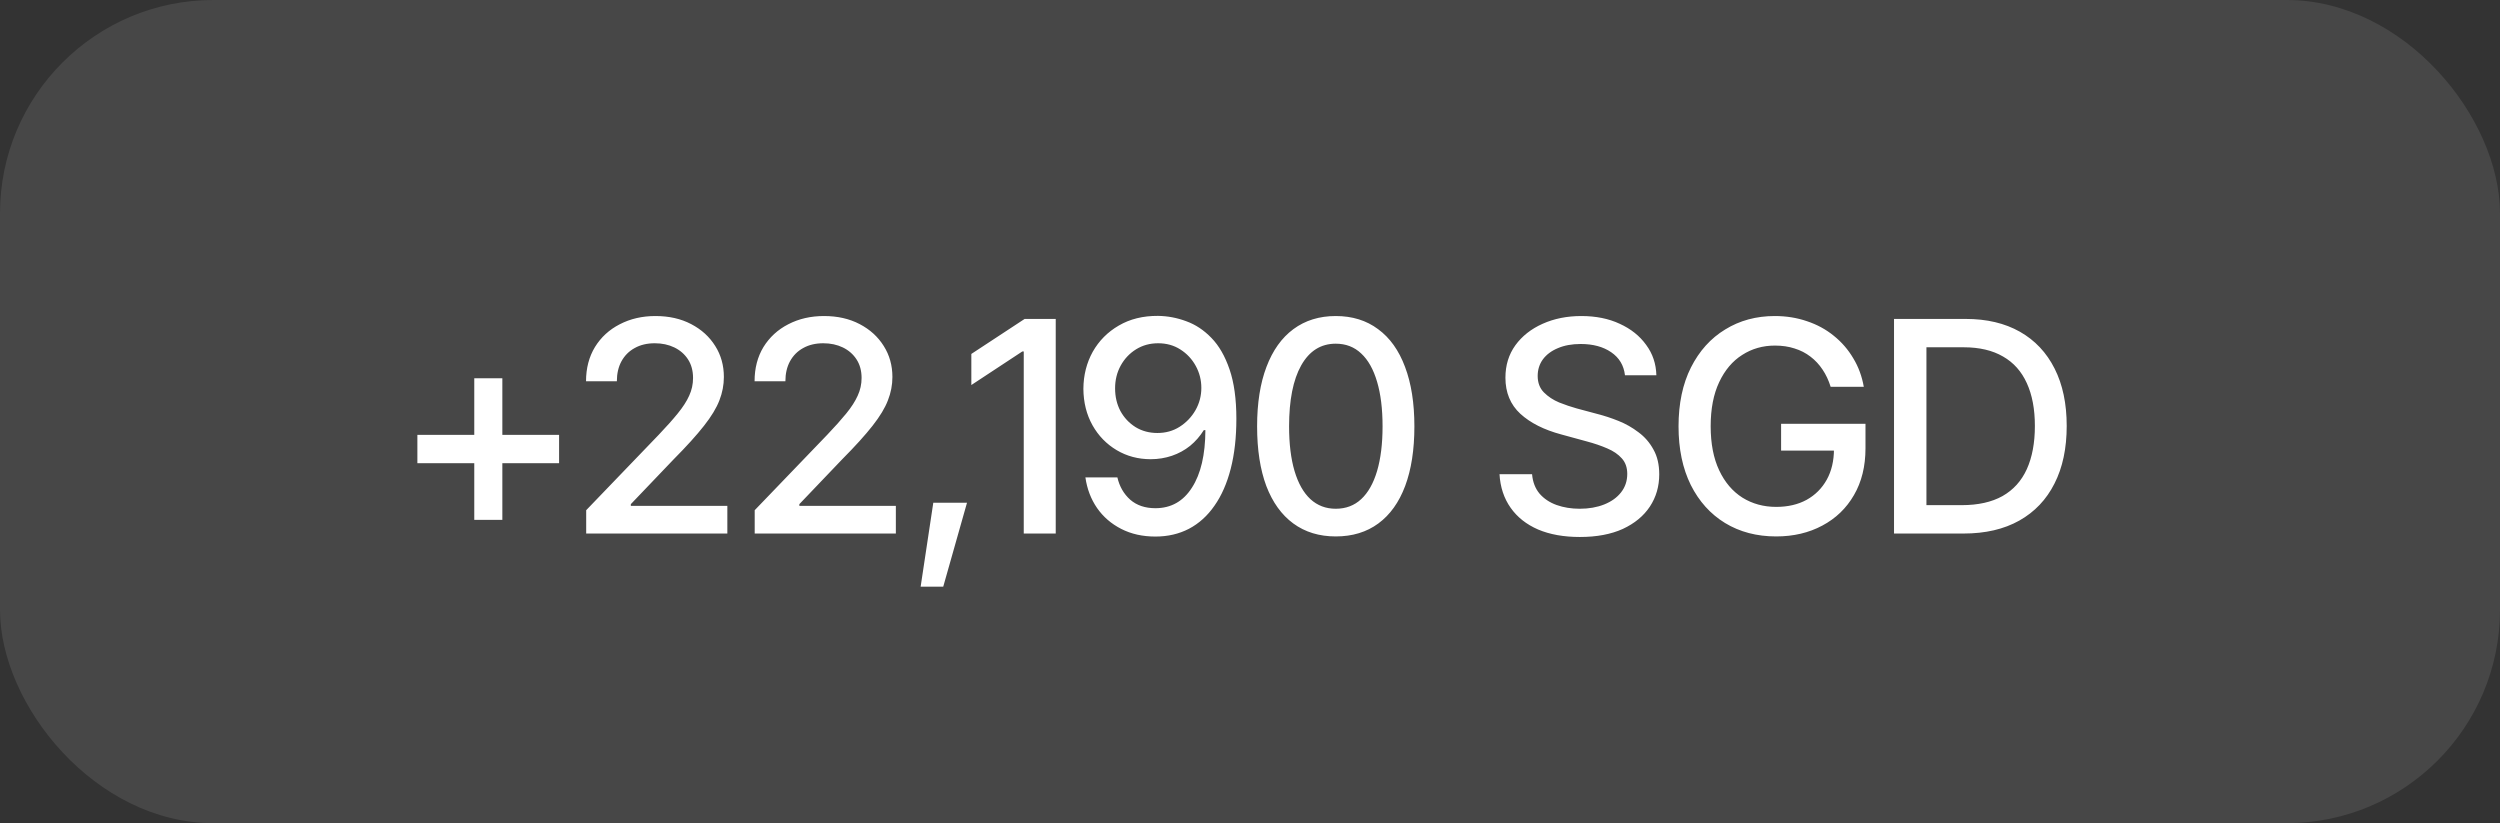 <?xml version="1.0" encoding="UTF-8"?> <svg xmlns="http://www.w3.org/2000/svg" width="82" height="27" viewBox="0 0 82 27" fill="none"><rect x="0" y="0" width="82" height="27" fill="#333333" stroke="none"/><rect width="82" height="27" rx="7" fill="white" fill-opacity="0.1"></rect><path d="M15.556 17.051V12.407H16.477V17.051H15.556ZM13.69 15.194V14.264H18.338V15.194H13.69ZM19.227 17.5V16.735L21.608 14.259C21.86 13.995 22.068 13.761 22.231 13.56C22.398 13.355 22.523 13.162 22.605 12.979C22.69 12.796 22.732 12.602 22.732 12.398C22.732 12.162 22.677 11.958 22.567 11.788C22.457 11.618 22.307 11.488 22.118 11.396C21.929 11.305 21.715 11.259 21.476 11.259C21.224 11.259 21.005 11.311 20.819 11.415C20.633 11.516 20.488 11.661 20.384 11.85C20.283 12.036 20.233 12.254 20.233 12.506H19.222C19.222 12.078 19.32 11.703 19.515 11.382C19.713 11.061 19.984 10.812 20.328 10.636C20.674 10.456 21.064 10.366 21.499 10.366C21.943 10.366 22.334 10.454 22.671 10.631C23.008 10.807 23.271 11.046 23.46 11.349C23.649 11.648 23.743 11.987 23.743 12.365C23.743 12.626 23.694 12.881 23.597 13.13C23.502 13.379 23.334 13.658 23.091 13.966C22.852 14.272 22.518 14.64 22.09 15.072L20.691 16.536V16.593H23.857V17.5H19.227ZM24.754 17.5V16.735L27.135 14.259C27.387 13.995 27.595 13.761 27.759 13.56C27.926 13.355 28.05 13.162 28.132 12.979C28.217 12.796 28.26 12.602 28.26 12.398C28.26 12.162 28.205 11.958 28.094 11.788C27.984 11.618 27.834 11.488 27.645 11.396C27.456 11.305 27.242 11.259 27.003 11.259C26.751 11.259 26.532 11.311 26.346 11.415C26.16 11.516 26.016 11.661 25.912 11.85C25.811 12.036 25.761 12.254 25.761 12.506H24.75C24.75 12.078 24.847 11.703 25.042 11.382C25.241 11.061 25.512 10.812 25.855 10.636C26.201 10.456 26.592 10.366 27.027 10.366C27.471 10.366 27.861 10.454 28.198 10.631C28.535 10.807 28.798 11.046 28.987 11.349C29.176 11.648 29.271 11.987 29.271 12.365C29.271 12.626 29.222 12.881 29.124 13.13C29.03 13.379 28.861 13.658 28.619 13.966C28.379 14.272 28.046 14.64 27.617 15.072L26.219 16.536V16.593H29.384V17.5H24.754ZM30.197 19.243L30.612 16.489H31.718L30.938 19.243H30.197ZM34.628 10.461V17.5H33.579V11.528H33.532L31.86 12.629V11.609L33.608 10.461H34.628ZM37.982 10.361C38.297 10.365 38.606 10.423 38.908 10.536C39.214 10.646 39.489 10.829 39.735 11.084C39.984 11.339 40.182 11.684 40.33 12.119C40.478 12.55 40.553 13.089 40.553 13.735C40.553 14.349 40.491 14.895 40.368 15.374C40.245 15.853 40.067 16.258 39.834 16.588C39.605 16.919 39.326 17.171 38.998 17.344C38.671 17.514 38.304 17.599 37.897 17.599C37.478 17.599 37.105 17.516 36.778 17.349C36.45 17.182 36.186 16.953 35.984 16.664C35.782 16.371 35.655 16.035 35.601 15.658H36.65C36.719 15.957 36.86 16.201 37.071 16.39C37.285 16.576 37.56 16.669 37.897 16.669C38.411 16.669 38.811 16.443 39.097 15.993C39.387 15.543 39.534 14.914 39.537 14.108H39.485C39.362 14.306 39.212 14.478 39.036 14.623C38.86 14.765 38.661 14.873 38.441 14.949C38.22 15.024 37.987 15.062 37.742 15.062C37.332 15.062 36.96 14.963 36.627 14.765C36.293 14.566 36.028 14.294 35.833 13.947C35.638 13.598 35.538 13.199 35.535 12.752C35.538 12.305 35.641 11.9 35.842 11.538C36.047 11.176 36.332 10.889 36.697 10.678C37.063 10.464 37.491 10.358 37.982 10.361ZM37.987 11.259C37.719 11.259 37.478 11.325 37.264 11.457C37.05 11.59 36.882 11.768 36.759 11.991C36.636 12.215 36.575 12.464 36.575 12.738C36.575 13.012 36.633 13.259 36.749 13.48C36.869 13.7 37.034 13.876 37.245 14.009C37.456 14.138 37.696 14.202 37.964 14.202C38.234 14.202 38.477 14.135 38.691 13.999C38.908 13.861 39.082 13.68 39.211 13.456C39.34 13.229 39.404 12.985 39.404 12.724C39.404 12.465 39.343 12.225 39.22 12.001C39.097 11.777 38.929 11.598 38.715 11.462C38.504 11.327 38.261 11.259 37.987 11.259ZM43.812 17.595C43.271 17.595 42.806 17.453 42.419 17.169C42.034 16.886 41.74 16.476 41.535 15.941C41.334 15.402 41.233 14.75 41.233 13.985C41.233 13.223 41.335 12.572 41.54 12.034C41.745 11.492 42.039 11.08 42.423 10.796C42.811 10.509 43.274 10.366 43.812 10.366C44.354 10.366 44.817 10.509 45.201 10.796C45.589 11.08 45.883 11.492 46.085 12.034C46.289 12.572 46.392 13.223 46.392 13.985C46.392 14.75 46.291 15.402 46.089 15.941C45.888 16.476 45.595 16.886 45.211 17.169C44.826 17.453 44.36 17.595 43.812 17.595ZM43.812 16.687C44.143 16.687 44.422 16.582 44.648 16.371C44.875 16.16 45.048 15.853 45.168 15.45C45.288 15.043 45.348 14.555 45.348 13.985C45.348 13.412 45.288 12.924 45.168 12.521C45.048 12.114 44.875 11.806 44.648 11.595C44.422 11.38 44.143 11.273 43.812 11.273C43.324 11.273 42.946 11.511 42.678 11.987C42.414 12.459 42.282 13.125 42.282 13.985C42.282 14.555 42.341 15.043 42.461 15.45C42.581 15.853 42.754 16.16 42.981 16.371C43.211 16.582 43.488 16.687 43.812 16.687ZM51.82 17.613C51.294 17.613 50.837 17.532 50.45 17.368C50.066 17.201 49.765 16.963 49.548 16.654C49.33 16.346 49.209 15.979 49.184 15.554H50.252C50.274 15.809 50.355 16.021 50.497 16.191C50.642 16.358 50.83 16.483 51.059 16.565C51.289 16.646 51.541 16.687 51.815 16.687C52.115 16.687 52.382 16.64 52.618 16.546C52.855 16.451 53.039 16.319 53.171 16.149C53.307 15.976 53.374 15.774 53.374 15.544C53.374 15.336 53.315 15.166 53.195 15.034C53.078 14.902 52.919 14.793 52.718 14.708C52.516 14.62 52.289 14.543 52.037 14.476L51.211 14.25C50.644 14.098 50.197 13.873 49.869 13.574C49.541 13.272 49.378 12.876 49.378 12.388C49.378 11.982 49.486 11.628 49.704 11.325C49.924 11.023 50.222 10.788 50.596 10.621C50.974 10.451 51.398 10.366 51.867 10.366C52.346 10.366 52.767 10.451 53.129 10.621C53.494 10.788 53.782 11.018 53.993 11.311C54.208 11.601 54.319 11.933 54.329 12.308H53.299C53.261 11.983 53.11 11.732 52.845 11.552C52.584 11.373 52.25 11.283 51.844 11.283C51.56 11.283 51.311 11.328 51.097 11.42C50.886 11.508 50.722 11.631 50.606 11.788C50.492 11.946 50.436 12.127 50.436 12.332C50.436 12.552 50.504 12.732 50.639 12.87C50.778 13.009 50.944 13.119 51.14 13.201C51.338 13.28 51.529 13.344 51.711 13.395L52.397 13.579C52.62 13.636 52.85 13.711 53.086 13.806C53.322 13.9 53.541 14.024 53.743 14.179C53.948 14.33 54.111 14.519 54.234 14.746C54.36 14.969 54.423 15.24 54.423 15.558C54.423 15.952 54.321 16.305 54.116 16.616C53.911 16.925 53.615 17.169 53.228 17.349C52.84 17.525 52.371 17.613 51.82 17.613ZM58.259 17.595C57.623 17.595 57.064 17.448 56.582 17.155C56.103 16.862 55.729 16.447 55.458 15.908C55.19 15.366 55.056 14.725 55.056 13.985C55.056 13.236 55.192 12.591 55.463 12.053C55.737 11.511 56.111 11.095 56.587 10.806C57.062 10.513 57.604 10.366 58.212 10.366C58.59 10.366 58.943 10.423 59.27 10.536C59.601 10.646 59.894 10.806 60.149 11.014C60.407 11.221 60.62 11.467 60.787 11.751C60.957 12.031 61.072 12.343 61.132 12.686H60.045C59.979 12.475 59.891 12.287 59.781 12.124C59.67 11.957 59.538 11.815 59.384 11.698C59.23 11.579 59.055 11.489 58.859 11.429C58.667 11.366 58.453 11.335 58.217 11.335C57.82 11.335 57.462 11.437 57.144 11.642C56.826 11.843 56.574 12.141 56.389 12.535C56.203 12.928 56.11 13.41 56.11 13.98C56.11 14.55 56.203 15.032 56.389 15.426C56.574 15.82 56.83 16.119 57.154 16.324C57.478 16.525 57.847 16.626 58.259 16.626C58.641 16.626 58.973 16.549 59.256 16.395C59.54 16.237 59.76 16.017 59.918 15.733C60.075 15.45 60.154 15.114 60.154 14.727L60.433 14.779H58.42V13.9H61.188V14.703C61.188 15.295 61.062 15.807 60.81 16.239C60.562 16.67 60.215 17.004 59.771 17.24C59.33 17.476 58.826 17.595 58.259 17.595ZM64.406 17.5H62.667V16.569H64.344C64.88 16.569 65.326 16.47 65.681 16.272C66.037 16.07 66.303 15.776 66.48 15.388C66.656 14.998 66.744 14.525 66.744 13.971C66.744 13.42 66.656 12.952 66.48 12.568C66.306 12.184 66.047 11.892 65.7 11.694C65.354 11.492 64.924 11.391 64.41 11.391H62.629V10.461H64.477C65.166 10.461 65.758 10.601 66.253 10.881C66.748 11.162 67.127 11.565 67.392 12.091C67.656 12.613 67.788 13.24 67.788 13.971C67.788 14.705 67.655 15.335 67.387 15.861C67.122 16.387 66.738 16.791 66.234 17.075C65.73 17.358 65.121 17.5 64.406 17.5ZM63.187 10.461V17.5H62.124V10.461H63.187Z" fill="white"></path></svg> 
